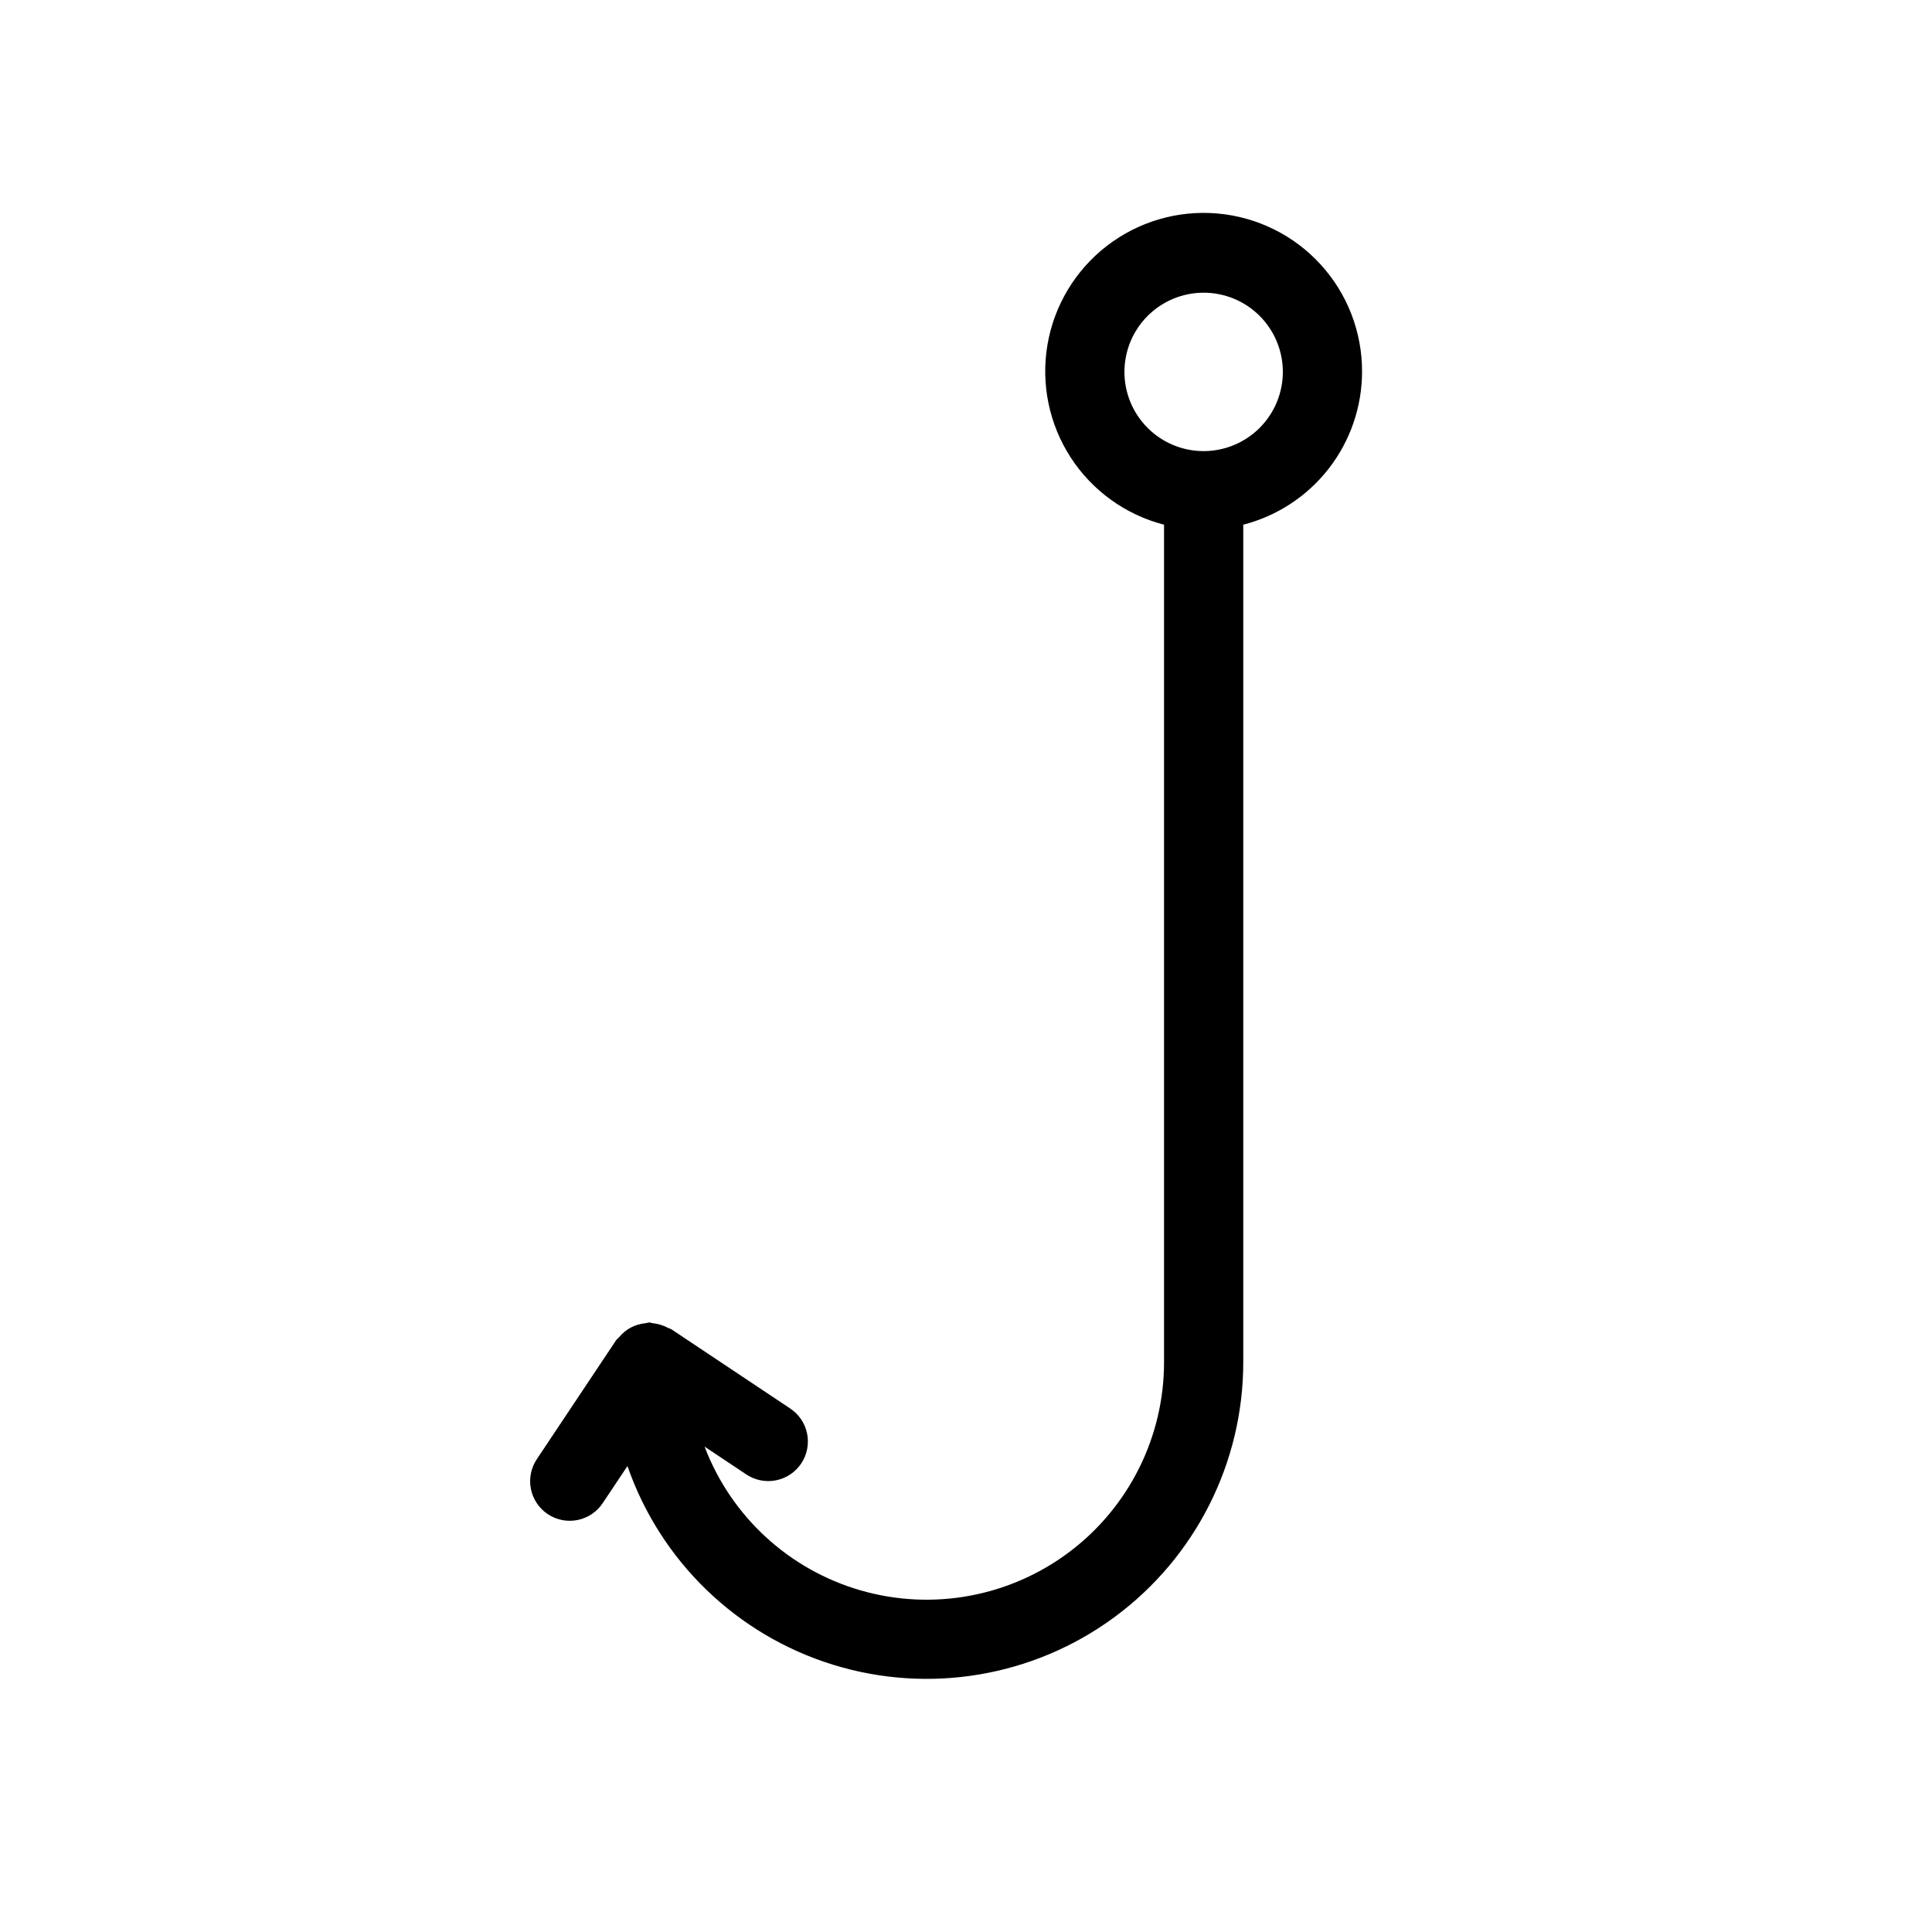 <?xml version="1.0" encoding="UTF-8"?>
<!-- Uploaded to: SVG Repo, www.svgrepo.com, Generator: SVG Repo Mixer Tools -->
<svg fill="#000000" width="800px" height="800px" version="1.1" viewBox="144 144 512 512" xmlns="http://www.w3.org/2000/svg">
 <path d="m504.96 242.56c0.043-10.531-3.879-20.695-10.984-28.473-7.102-7.777-16.867-12.598-27.359-13.512-10.496-0.91-20.945 2.152-29.285 8.586s-13.957 15.77-15.734 26.148c-1.777 10.383 0.41 21.055 6.129 29.898 5.723 8.84 14.559 15.211 24.758 17.844v221.91c0.012 19.789-9.281 38.43-25.094 50.328-15.809 11.898-36.293 15.668-55.305 10.18-19.012-5.492-34.332-19.602-41.363-38.098l10.977 7.316c2.316 1.574 5.164 2.16 7.914 1.621 2.75-0.535 5.168-2.148 6.723-4.477 1.555-2.332 2.109-5.188 1.551-7.93-0.562-2.742-2.199-5.148-4.543-6.68l-31.488-20.992c-0.285-0.133-0.578-0.254-0.875-0.359-1.246-0.656-2.609-1.066-4.012-1.215-0.324-0.031-0.602-0.191-0.934-0.191-0.332 0.051-0.664 0.117-0.988 0.203-0.707 0.066-1.406 0.207-2.082 0.418-1.262 0.371-2.43 1-3.438 1.836-0.559 0.453-1.07 0.961-1.52 1.516-0.215 0.262-0.512 0.414-0.707 0.703l-20.992 31.488c-1.574 2.316-2.156 5.164-1.621 7.914 0.535 2.746 2.148 5.168 4.481 6.723 2.328 1.551 5.184 2.109 7.926 1.547 2.742-0.562 5.148-2.195 6.68-4.539l6.508-9.754c8.746 25.195 28.945 44.734 54.422 52.633 25.473 7.898 53.184 3.223 74.652-12.605 21.465-15.824 34.133-40.914 34.121-67.586v-221.91c8.988-2.312 16.957-7.543 22.656-14.871 5.695-7.328 8.801-16.34 8.828-25.621zm-41.984 20.992h0.004c-5.57 0-10.91-2.211-14.844-6.148-3.938-3.938-6.148-9.277-6.148-14.844s2.211-10.906 6.148-14.844c3.934-3.938 9.273-6.148 14.844-6.148 5.566 0 10.906 2.211 14.84 6.148 3.938 3.938 6.148 9.277 6.148 14.844-0.004 5.566-2.219 10.902-6.152 14.836-3.938 3.934-9.273 6.148-14.836 6.156z"/>
</svg>